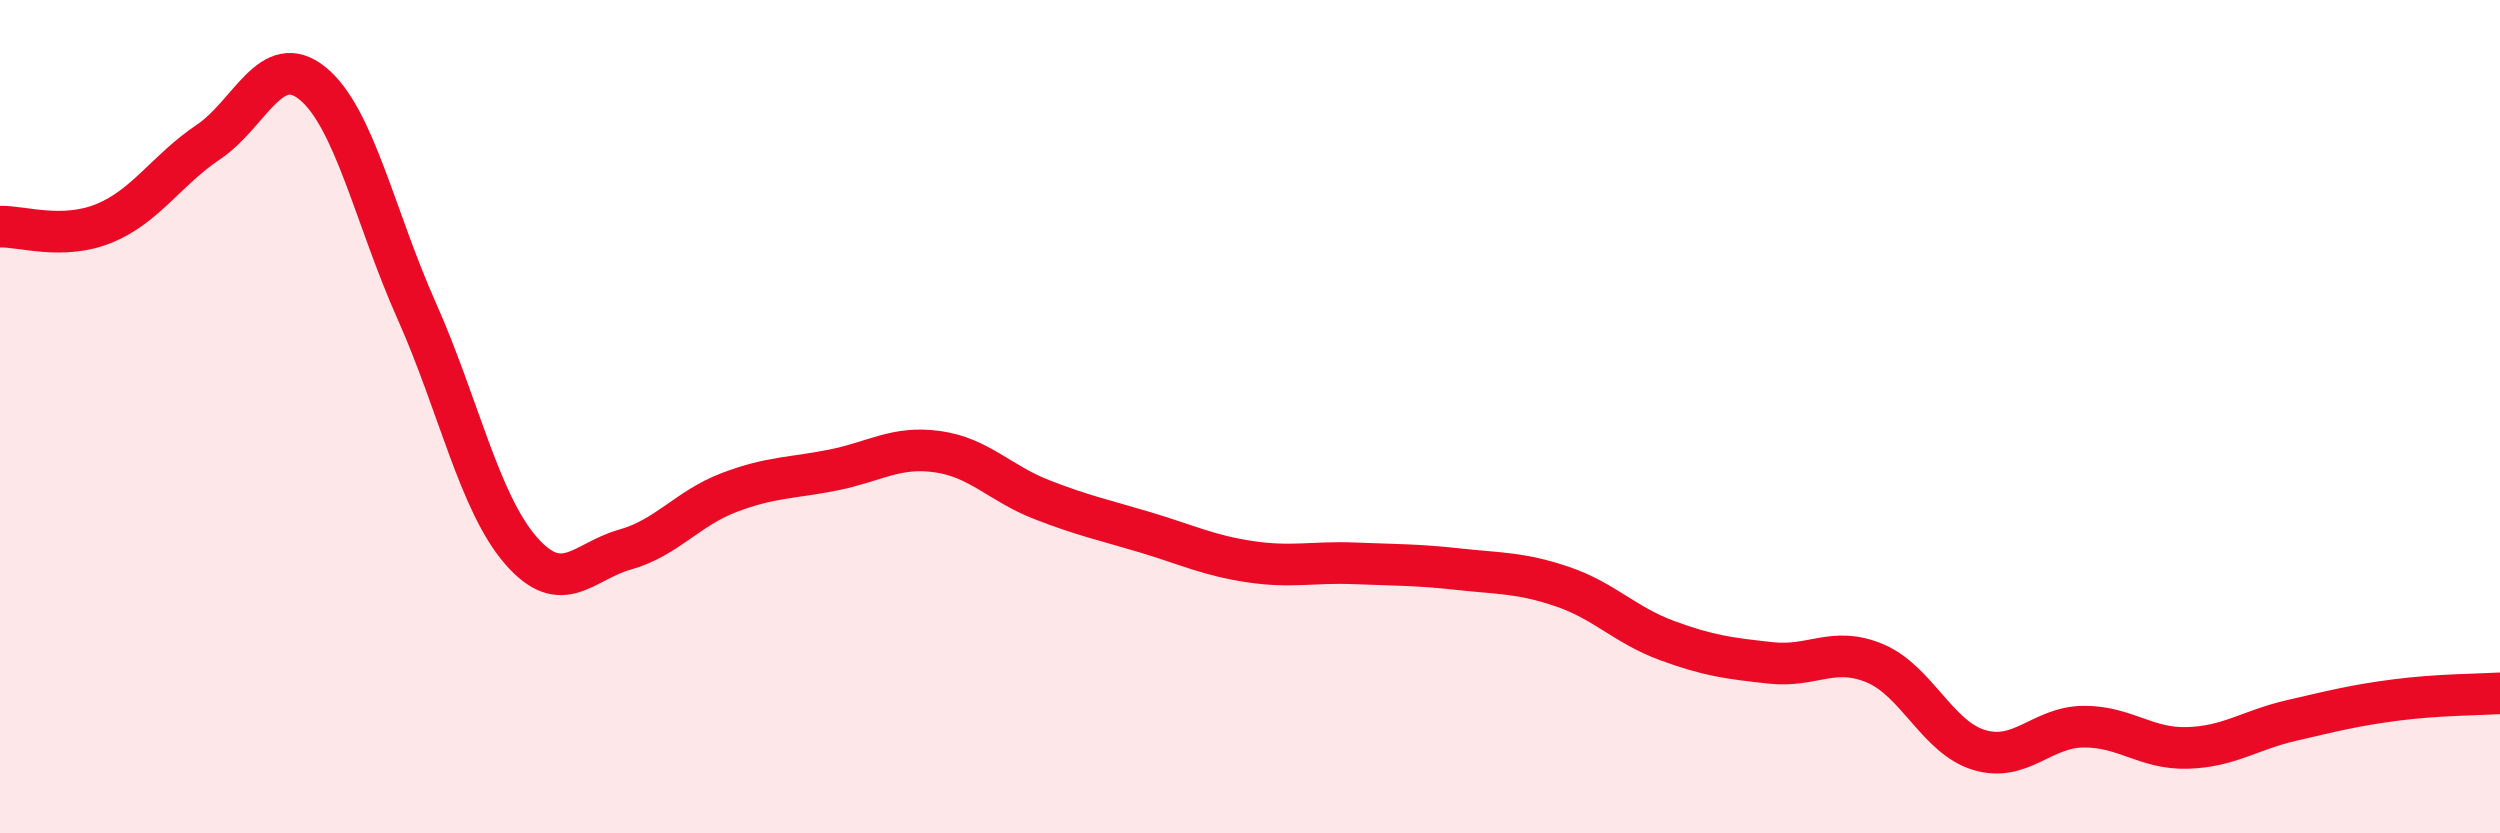 
    <svg width="60" height="20" viewBox="0 0 60 20" xmlns="http://www.w3.org/2000/svg">
      <path
        d="M 0,5.44 C 0.5,5.42 1.5,5.77 2.5,5.36 C 3.5,4.95 4,4.08 5,3.41 C 6,2.74 6.5,1.19 7.5,2 C 8.5,2.81 9,5.22 10,7.46 C 11,9.7 11.5,12.06 12.5,13.21 C 13.5,14.36 14,13.47 15,13.19 C 16,12.91 16.5,12.2 17.5,11.82 C 18.5,11.44 19,11.48 20,11.28 C 21,11.08 21.5,10.7 22.5,10.84 C 23.5,10.98 24,11.6 25,11.99 C 26,12.38 26.5,12.48 27.5,12.78 C 28.5,13.08 29,13.33 30,13.48 C 31,13.63 31.5,13.48 32.5,13.52 C 33.5,13.56 34,13.55 35,13.66 C 36,13.77 36.5,13.74 37.5,14.08 C 38.5,14.42 39,15 40,15.37 C 41,15.74 41.5,15.8 42.5,15.91 C 43.5,16.02 44,15.5 45,15.92 C 46,16.34 46.5,17.7 47.5,18 C 48.5,18.3 49,17.45 50,17.44 C 51,17.43 51.5,17.98 52.5,17.95 C 53.5,17.92 54,17.52 55,17.29 C 56,17.06 56.5,16.93 57.5,16.8 C 58.5,16.67 59.5,16.67 60,16.64L60 20L0 20Z"
        fill="#EB0A25"
        opacity="0.1"
        stroke-linecap="round"
        stroke-linejoin="round"
      />
      <path
        d="M 0,5.44 C 0.5,5.42 1.5,5.77 2.5,5.36 C 3.5,4.95 4,4.08 5,3.41 C 6,2.74 6.5,1.19 7.5,2 C 8.5,2.81 9,5.22 10,7.46 C 11,9.7 11.5,12.06 12.5,13.21 C 13.5,14.36 14,13.47 15,13.19 C 16,12.91 16.5,12.2 17.5,11.82 C 18.5,11.44 19,11.48 20,11.28 C 21,11.08 21.5,10.7 22.5,10.84 C 23.5,10.98 24,11.6 25,11.99 C 26,12.38 26.5,12.48 27.5,12.78 C 28.5,13.08 29,13.33 30,13.48 C 31,13.63 31.5,13.48 32.5,13.52 C 33.5,13.56 34,13.55 35,13.66 C 36,13.77 36.5,13.74 37.5,14.08 C 38.5,14.42 39,15 40,15.37 C 41,15.74 41.5,15.8 42.5,15.91 C 43.5,16.02 44,15.5 45,15.92 C 46,16.34 46.5,17.7 47.5,18 C 48.5,18.3 49,17.45 50,17.44 C 51,17.43 51.5,17.98 52.5,17.95 C 53.5,17.92 54,17.52 55,17.29 C 56,17.06 56.5,16.93 57.5,16.8 C 58.5,16.67 59.5,16.67 60,16.64"
        stroke="#EB0A25"
        stroke-width="1"
        fill="none"
        stroke-linecap="round"
        stroke-linejoin="round"
      />
    </svg>
  